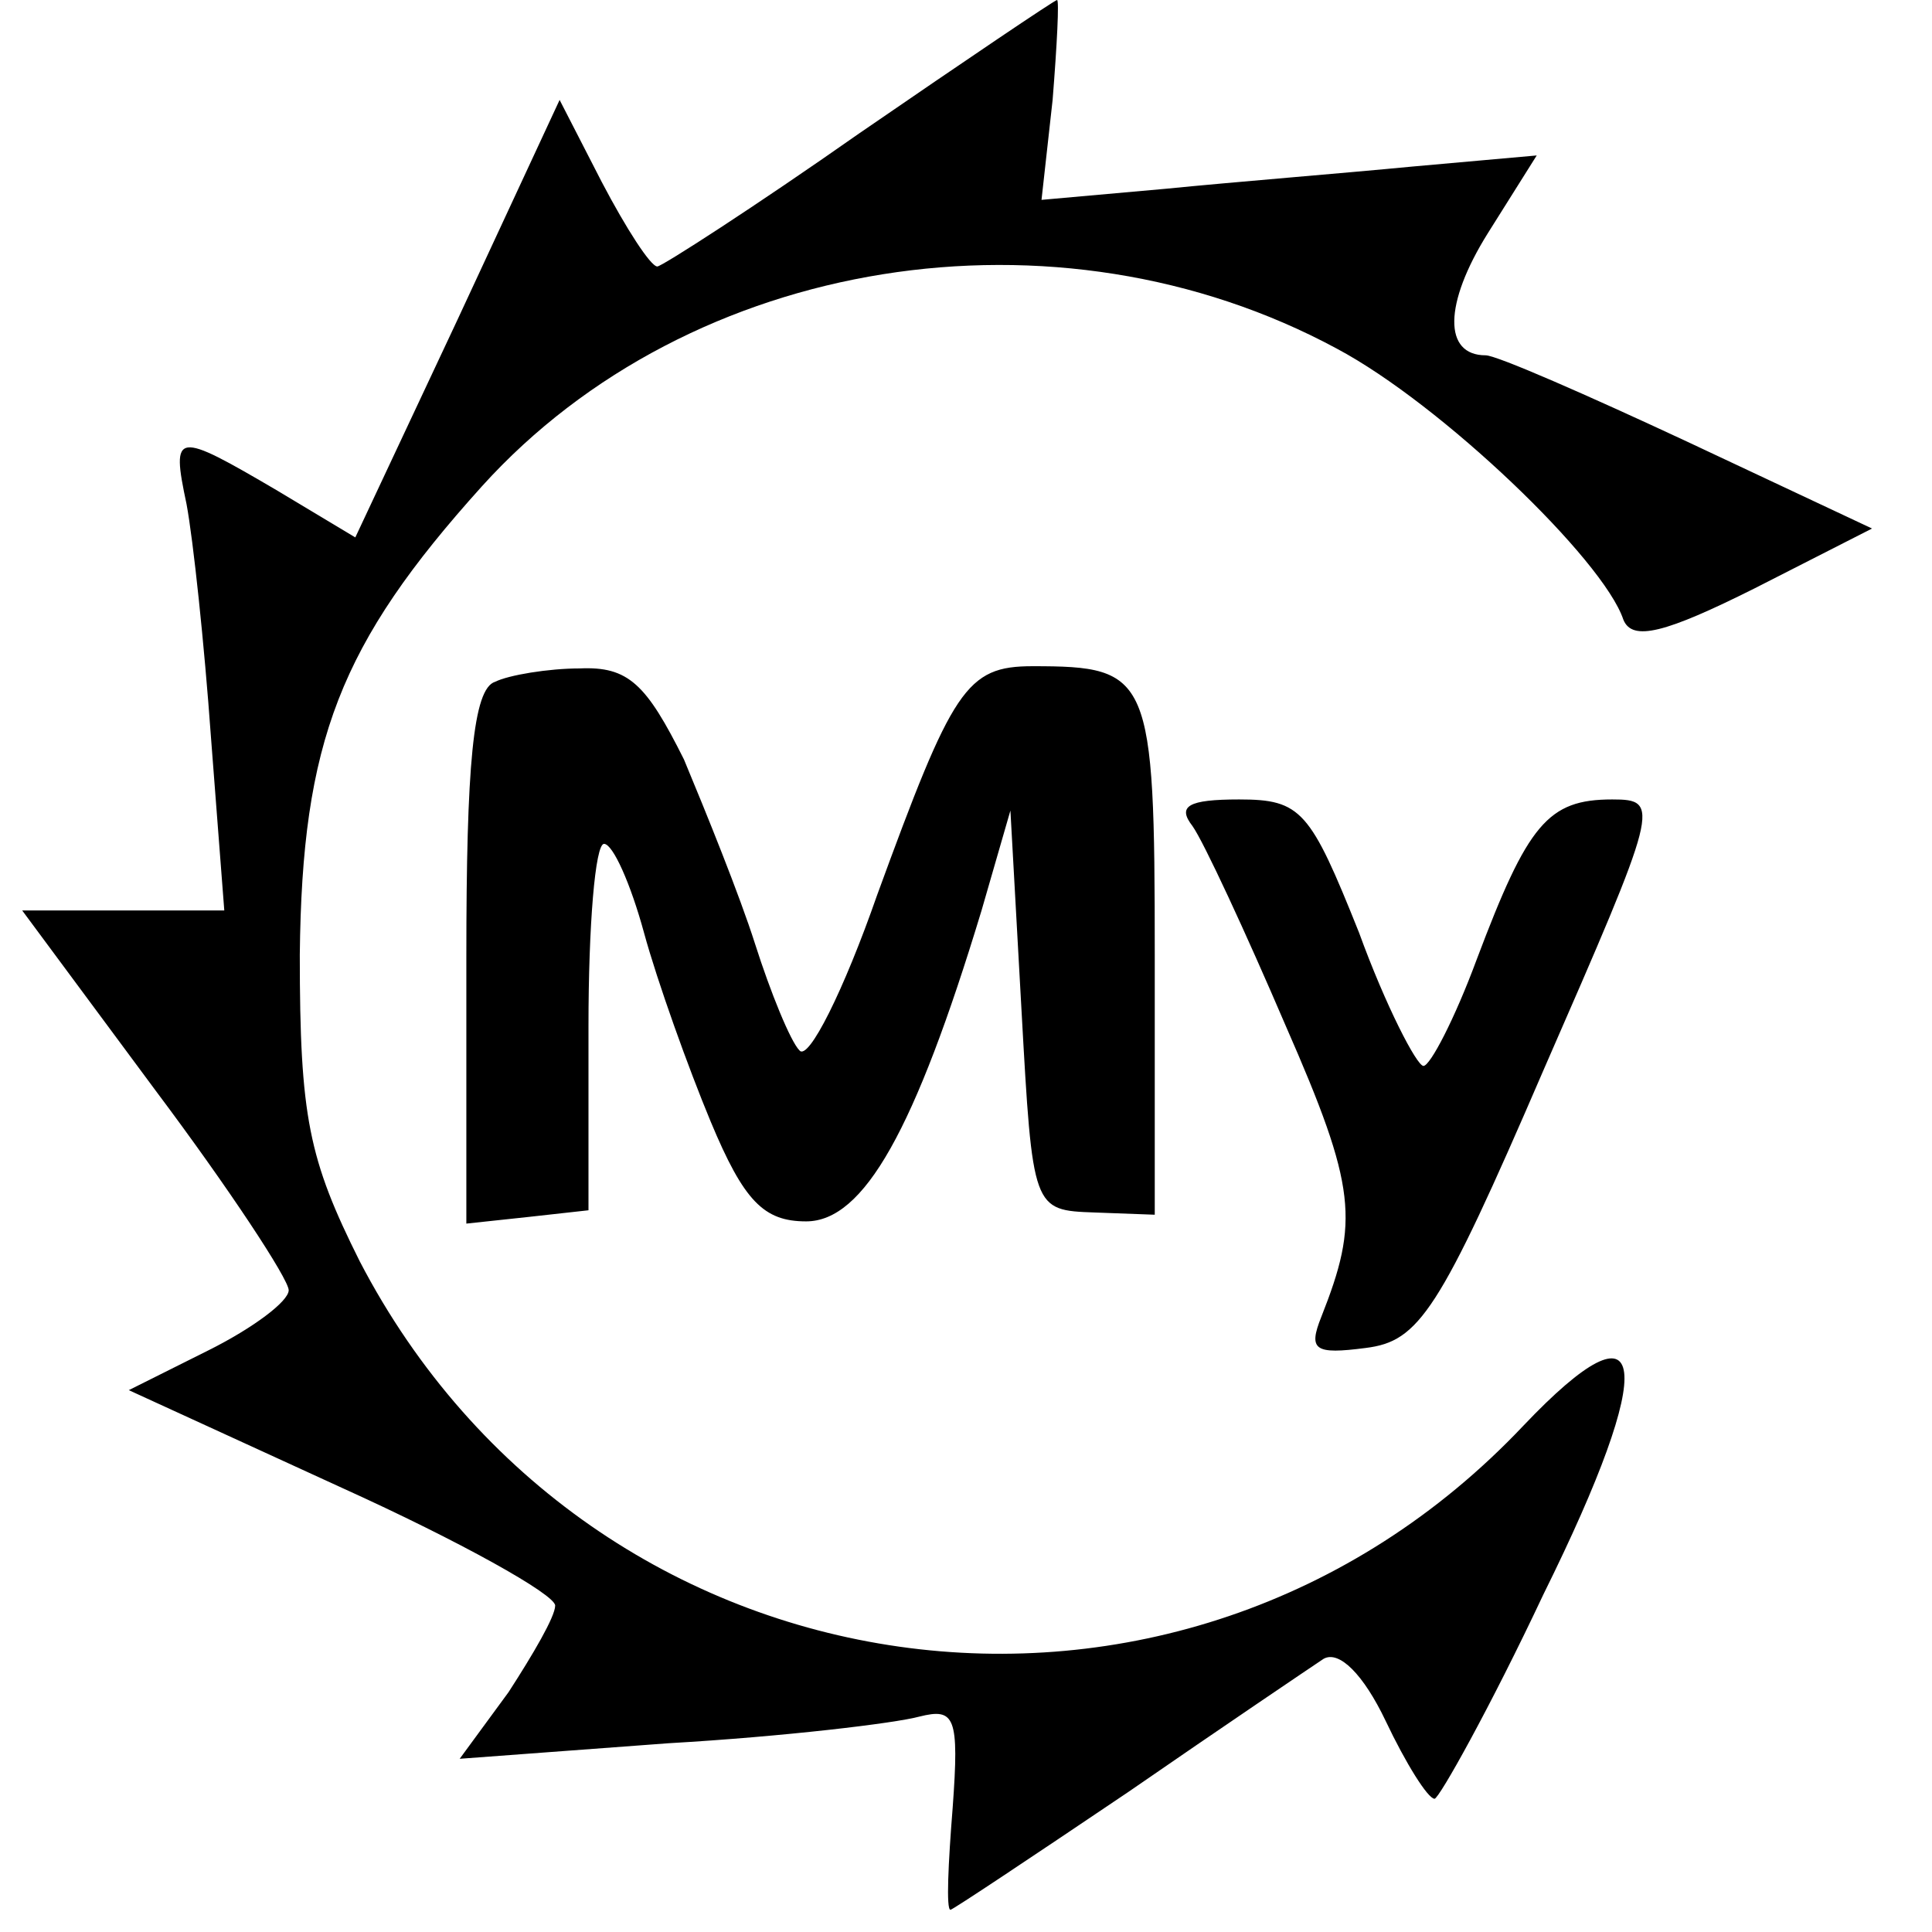 <?xml version="1.0" standalone="no"?>
<!DOCTYPE svg PUBLIC "-//W3C//DTD SVG 20010904//EN"
 "http://www.w3.org/TR/2001/REC-SVG-20010904/DTD/svg10.dtd">
<svg version="1.0" xmlns="http://www.w3.org/2000/svg"
 width="87pt" height="87pt" viewBox="0 0 87 87"
 preserveAspectRatio="xMidYMid meet">
<g transform="translate(0,87) scale(0.1,-0.1)"
fill="#000000" stroke="none">
<path d="M387 810 c-47 -33 -89 -60 -91 -60 -3 0 -14 17 -25 38 l-19 37 -46
-99 -46 -98 -35 21 c-46 27 -48 27 -41 -6 3 -16 8 -63 11 -105 l6 -78 -45 0
-46 0 60 -81 c33 -44 60 -85 60 -90 0 -5 -16 -17 -36 -27 l-36 -18 96 -44 c53
-24 96 -48 96 -53 0 -5 -10 -22 -21 -39 l-22 -30 94 7 c52 3 102 9 113 12 16
4 18 0 15 -41 -2 -25 -3 -46 -1 -46 1 0 37 24 80 53 42 29 82 56 88 60 7 4 18
-7 28 -28 9 -19 19 -35 22 -35 2 0 25 41 49 92 52 105 48 136 -9 76 -155 -164
-420 -126 -524 74 -23 46 -27 65 -27 138 1 96 18 140 82 211 94 104 259 130
385 62 47 -25 120 -95 129 -122 4 -10 19 -6 59 14 l53 27 -83 39 c-45 21 -86
39 -91 39 -19 0 -19 23 1 55 l22 35 -56 -5 c-31 -3 -81 -7 -111 -10 l-56 -5 5
45 c2 25 3 45 2 45 -1 0 -41 -27 -89 -60z"/>
<path d="M223 563 c-10 -3 -13 -38 -13 -124 l0 -120 28 3 27 3 0 83 c0 45 3
82 7 82 4 0 12 -18 18 -40 6 -22 20 -61 30 -85 15 -36 24 -45 43 -45 26 0 49
41 79 140 l13 45 5 -90 c5 -90 5 -90 33 -91 l27 -1 0 117 c0 126 -2 130 -55
130 -30 0 -36 -10 -70 -103 -15 -43 -31 -75 -35 -70 -4 4 -13 26 -20 48 -7 22
-22 59 -32 83 -17 34 -25 42 -47 41 -14 0 -32 -3 -38 -6z"/>
<path d="M537 498 c5 -7 24 -48 42 -90 32 -73 33 -88 16 -131 -6 -15 -3 -17
20 -14 24 3 33 16 80 125 52 119 53 122 31 122 -29 0 -38 -11 -61 -72 -10 -27
-21 -48 -24 -48 -3 0 -17 27 -29 60 -22 55 -26 60 -54 60 -23 0 -28 -3 -21
-12z"/>
</g>
</svg>
